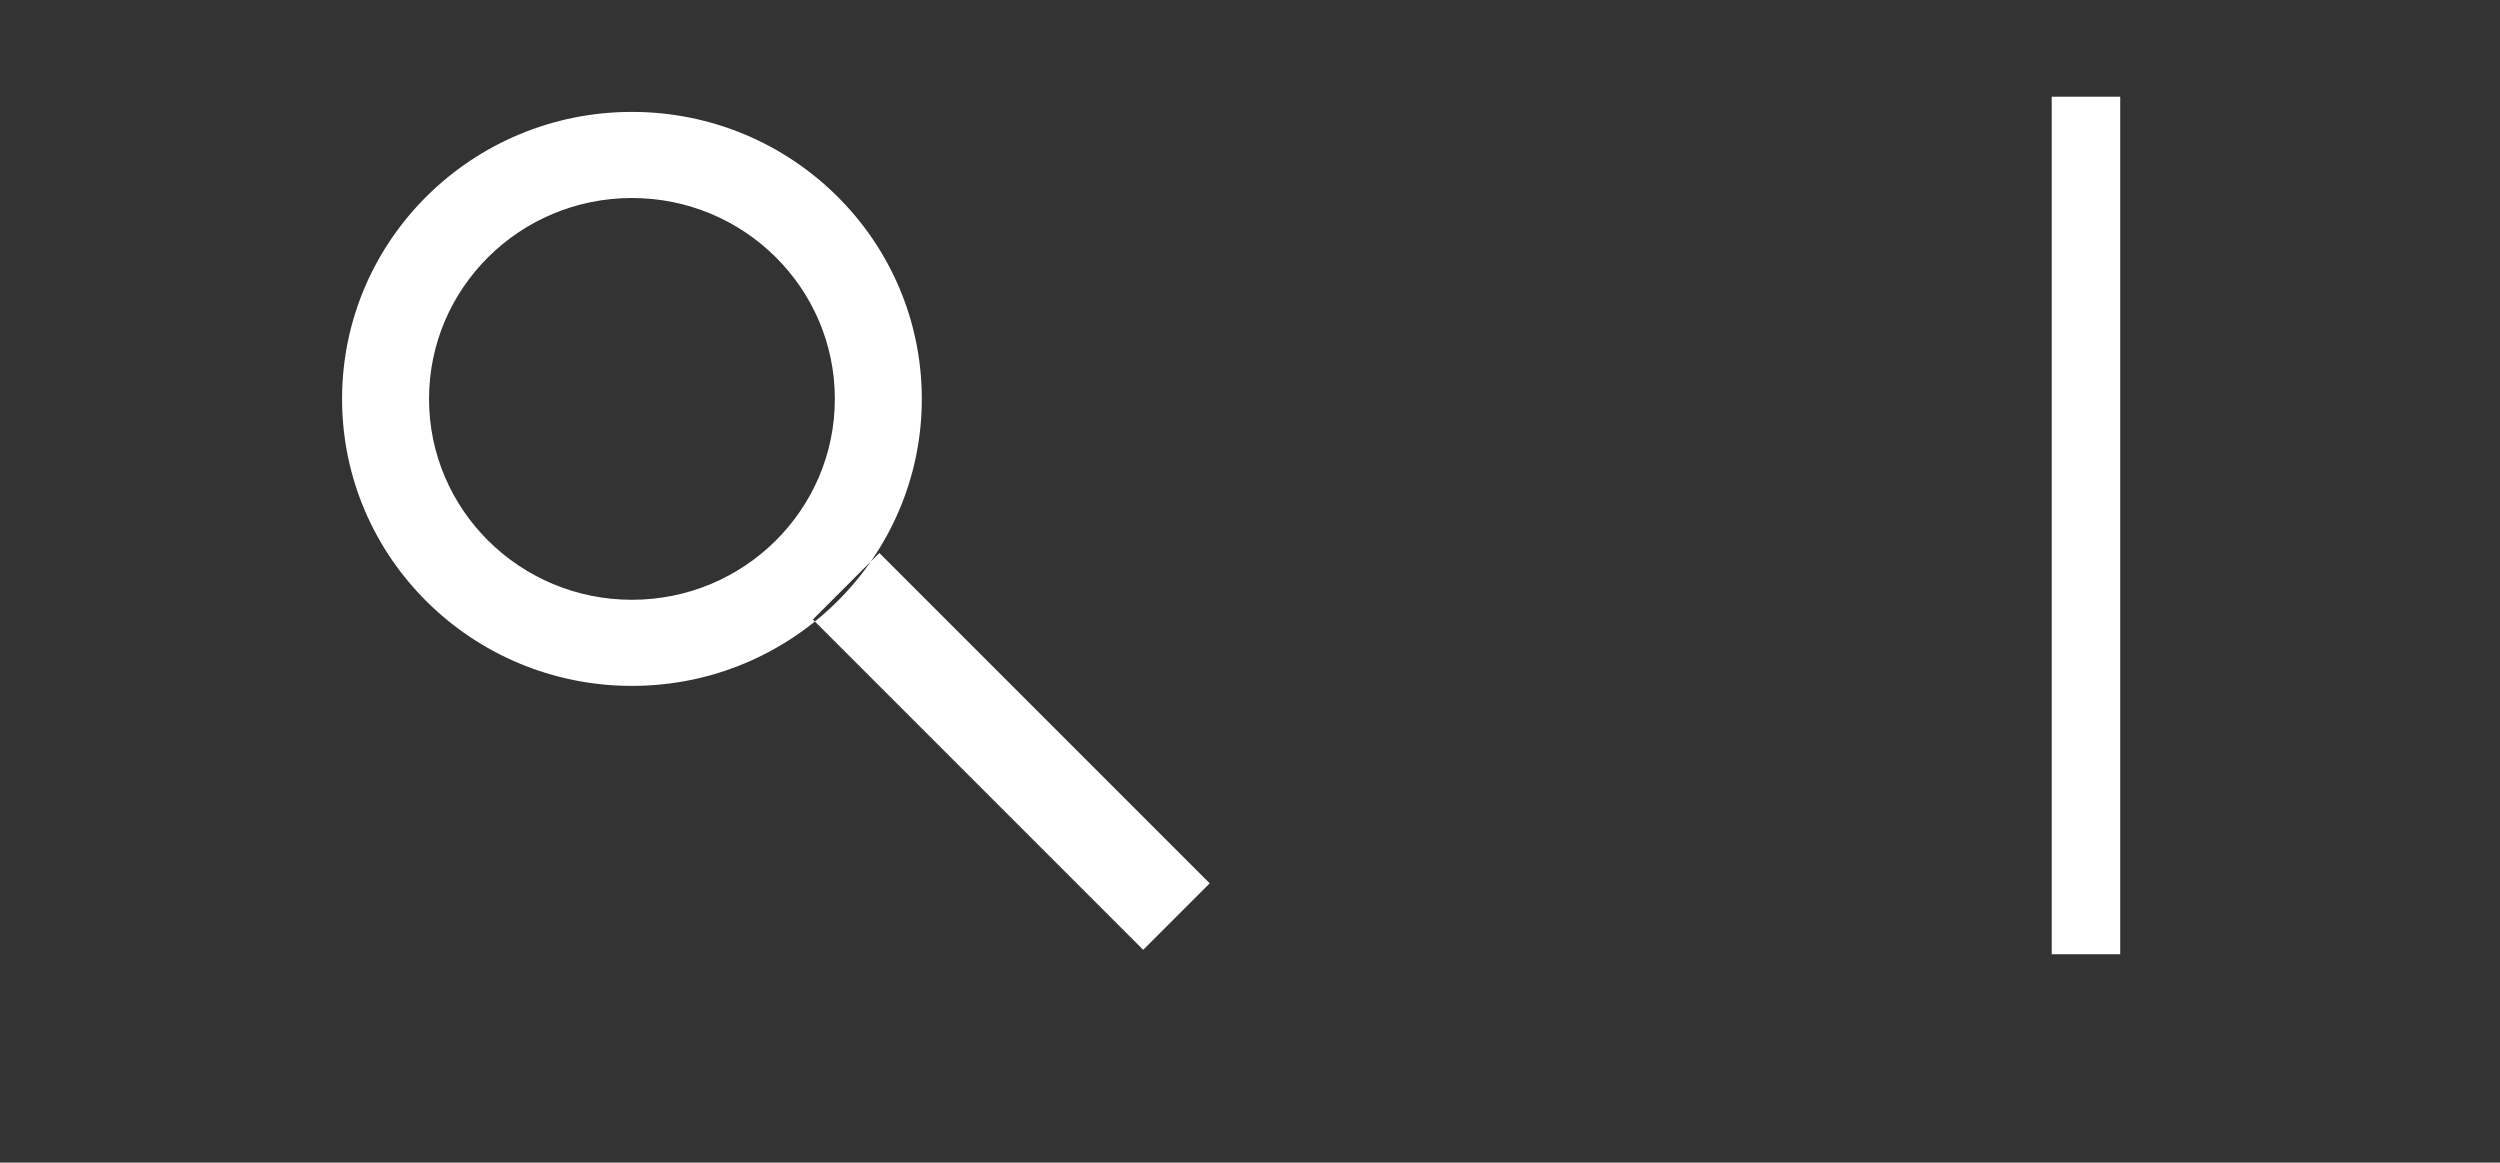 <?xml version="1.0" encoding="UTF-8"?>
<!DOCTYPE svg PUBLIC "-//W3C//DTD SVG 1.1//EN" "http://www.w3.org/Graphics/SVG/1.1/DTD/svg11.dtd">
<!-- Creator: CorelDRAW -->
<svg xmlns="http://www.w3.org/2000/svg" xml:space="preserve" width="215.9mm" height="100.4mm" style="shape-rendering:geometricPrecision; text-rendering:geometricPrecision; image-rendering:optimizeQuality; fill-rule:evenodd; clip-rule:evenodd"
viewBox="0 0 215.9 100.4">
 <rect x="0" y="0" width="215.9" height="100.4" fill="#333333" stroke="none"/>
 <defs>
  <style type="text/css">
   <![CDATA[
    .fil1 {fill:white}
    .fil0 {fill:white}
   ]]>
  </style>
 </defs>
 <g id="Capa_x0020_1">
  <path class="fil0" d="M54.574 9.664c13.823,0 25.033,11.099 25.033,24.785 0,13.686 -11.21,24.785 -25.033,24.785 -13.823,0 -25.033,-11.099 -25.033,-24.785 0,-13.686 11.21,-24.785 25.033,-24.785zm-0 7.436c9.676,0 17.523,7.769 17.523,17.349 0,9.58 -7.847,17.349 -17.523,17.349 -9.676,0 -17.523,-7.769 -17.523,-17.349 0,-9.58 7.847,-17.349 17.523,-17.349zm49.895 59.184l-28.528 -28.528 -5.743 5.743 28.528 28.528 5.743 -5.743z"/>
  <rect class="fil1" x="177.186" y="8.352" width="5.916" height="74.056"/>
 </g>
</svg>
